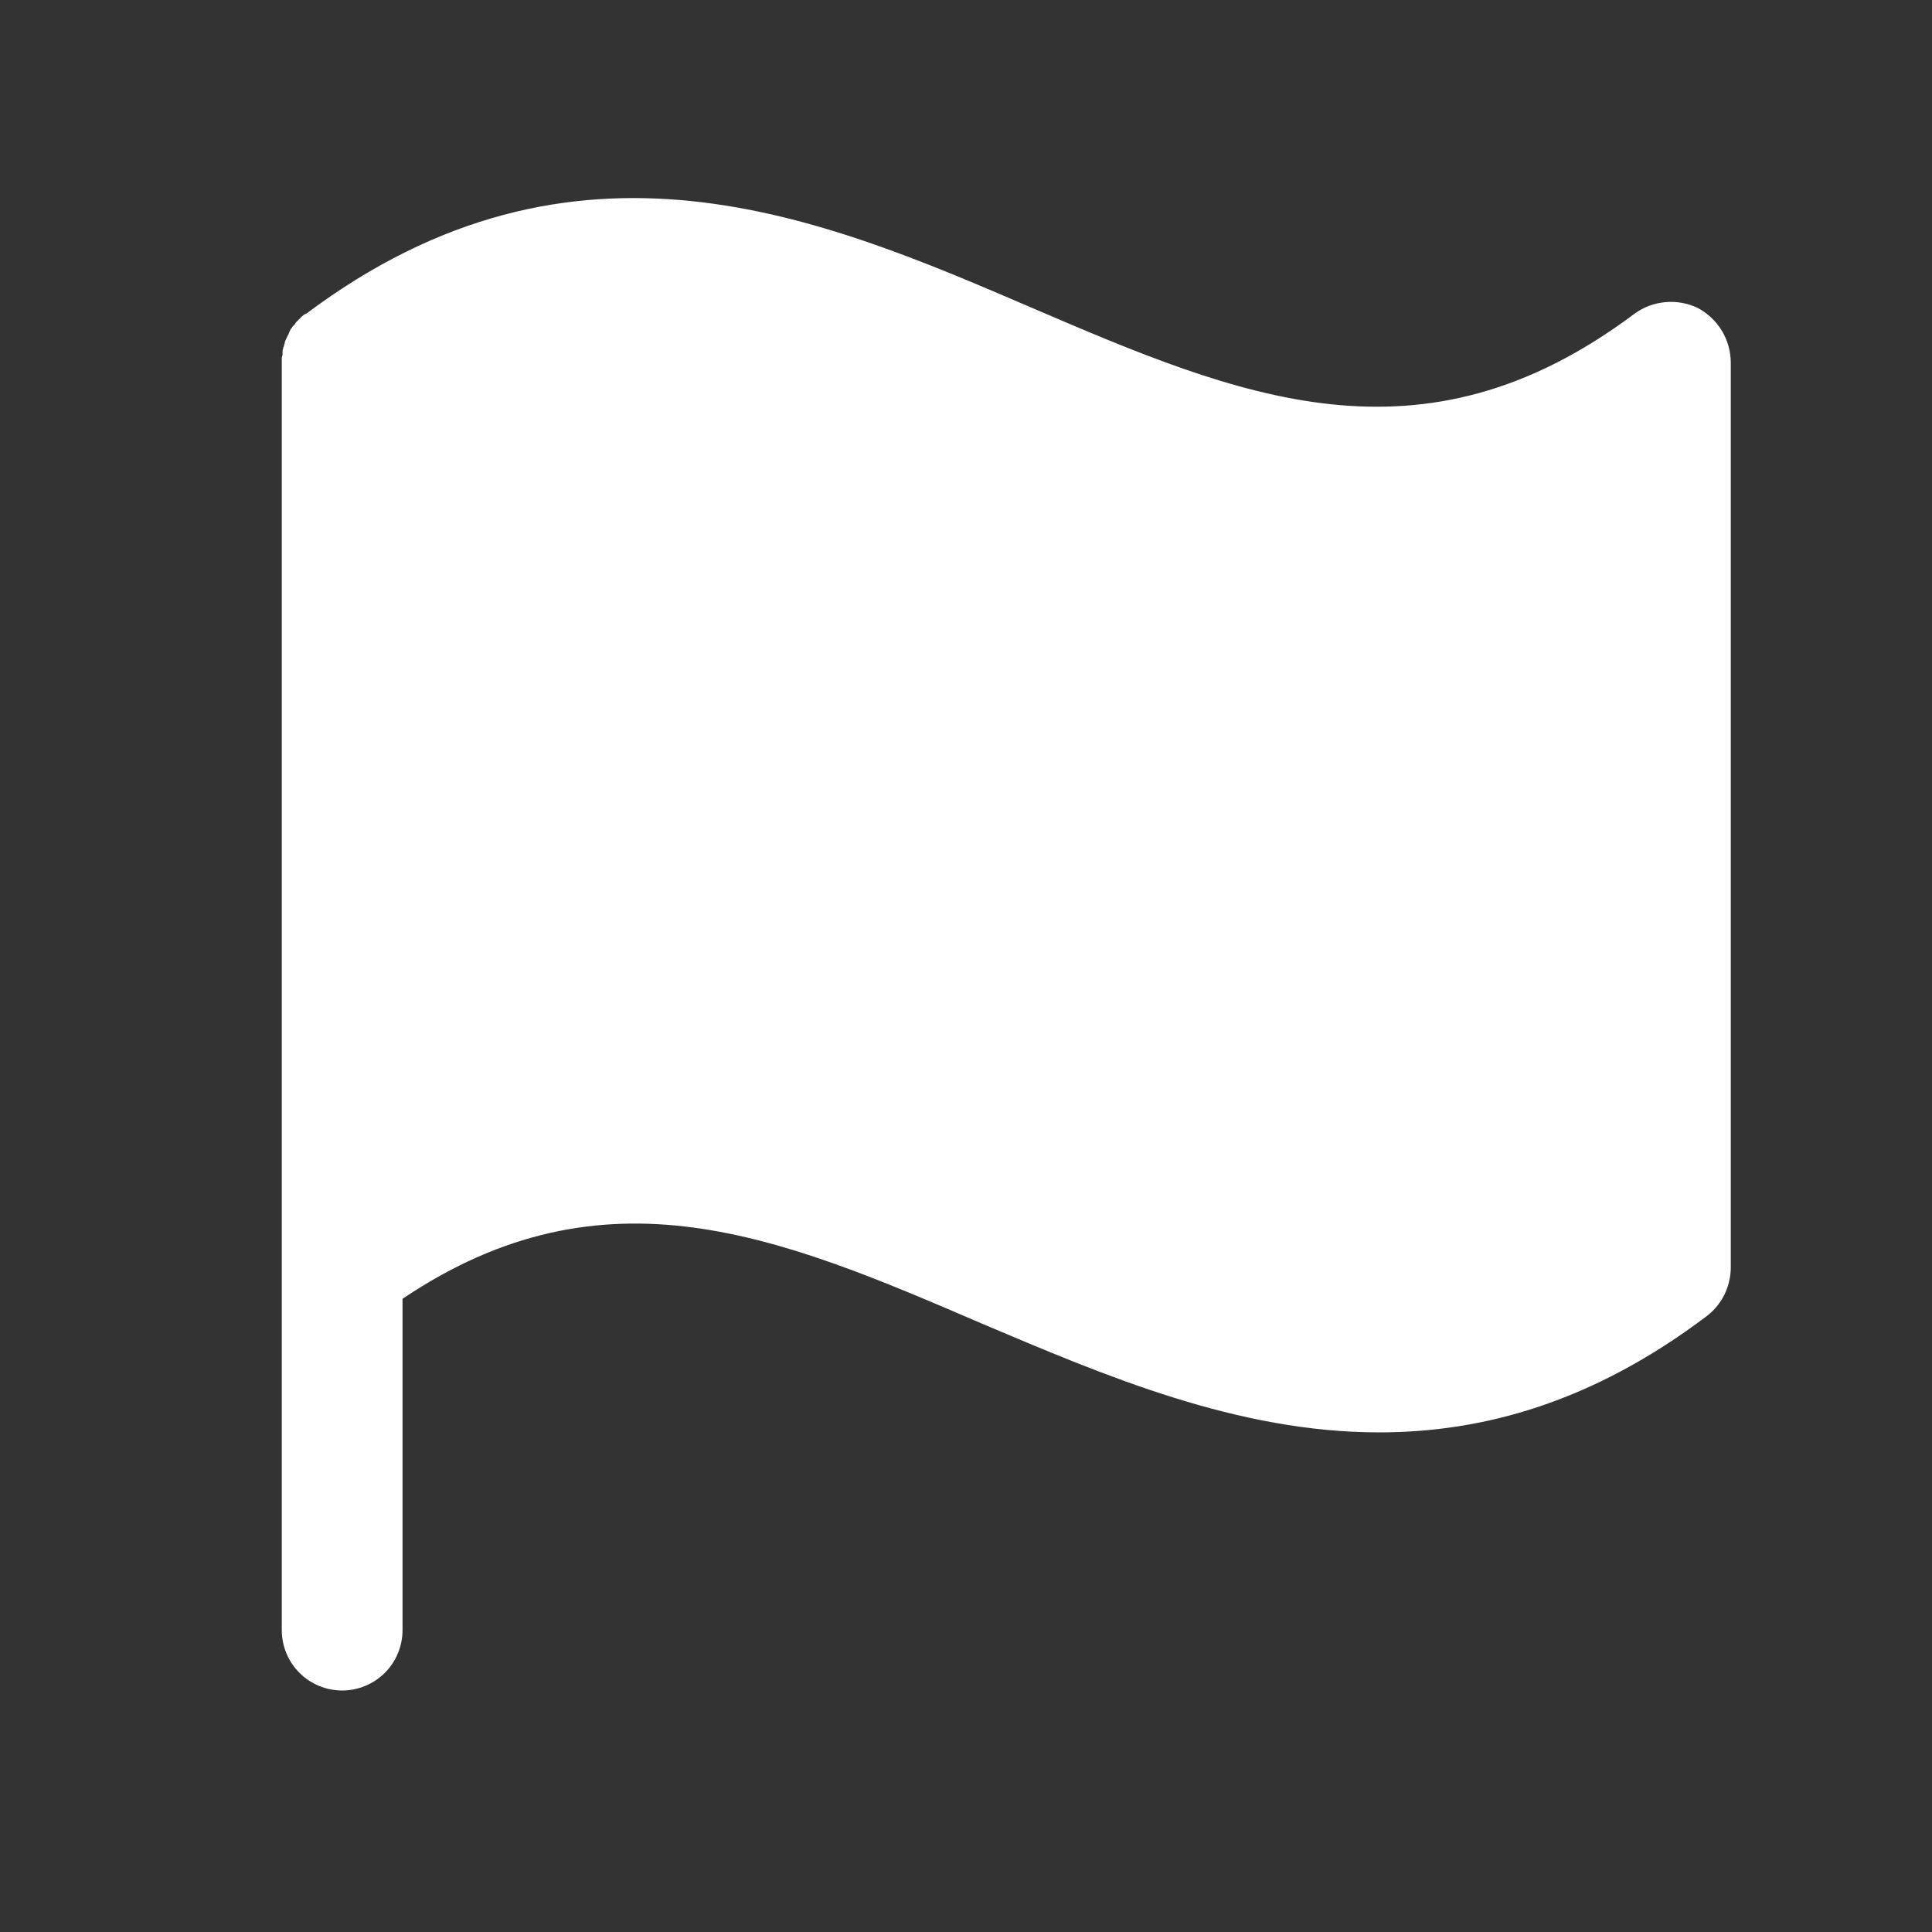 <svg width="20" height="20" viewBox="0 0 20 20" fill="none" xmlns="http://www.w3.org/2000/svg">
<rect x="0" y="0" width="20" height="20" fill="#333333" stroke="none"/>
<path d="M17.573 3.187C17.468 3.137 17.352 3.117 17.236 3.128C17.121 3.139 17.01 3.181 16.917 3.25C14.706 4.906 12.831 4.109 10.667 3.18C8.503 2.25 5.956 1.156 3.167 3.25H3.159L3.128 3.273L3.112 3.289L3.089 3.312L3.065 3.336L3.05 3.359L3.026 3.383C3.026 3.391 3.018 3.398 3.01 3.406L2.995 3.437C2.995 3.445 2.987 3.453 2.987 3.461C2.979 3.47 2.974 3.48 2.971 3.492C2.964 3.5 2.964 3.508 2.956 3.523C2.948 3.539 2.948 3.539 2.948 3.547C2.948 3.555 2.94 3.57 2.94 3.578C2.94 3.586 2.932 3.594 2.932 3.601C2.932 3.609 2.925 3.625 2.925 3.633V3.672C2.925 3.68 2.917 3.695 2.917 3.703V16.875C2.917 17.041 2.983 17.2 3.1 17.317C3.217 17.434 3.376 17.5 3.542 17.5C3.708 17.5 3.866 17.434 3.984 17.317C4.101 17.2 4.167 17.041 4.167 16.875V13.445C6.268 12.031 8.081 12.805 10.167 13.703C11.44 14.242 12.807 14.828 14.276 14.828C15.354 14.828 16.487 14.516 17.667 13.625C17.744 13.566 17.807 13.491 17.85 13.404C17.893 13.317 17.916 13.222 17.917 13.125V3.75C17.916 3.634 17.883 3.52 17.823 3.421C17.762 3.322 17.676 3.241 17.573 3.187Z" fill="white"/>
</svg>
